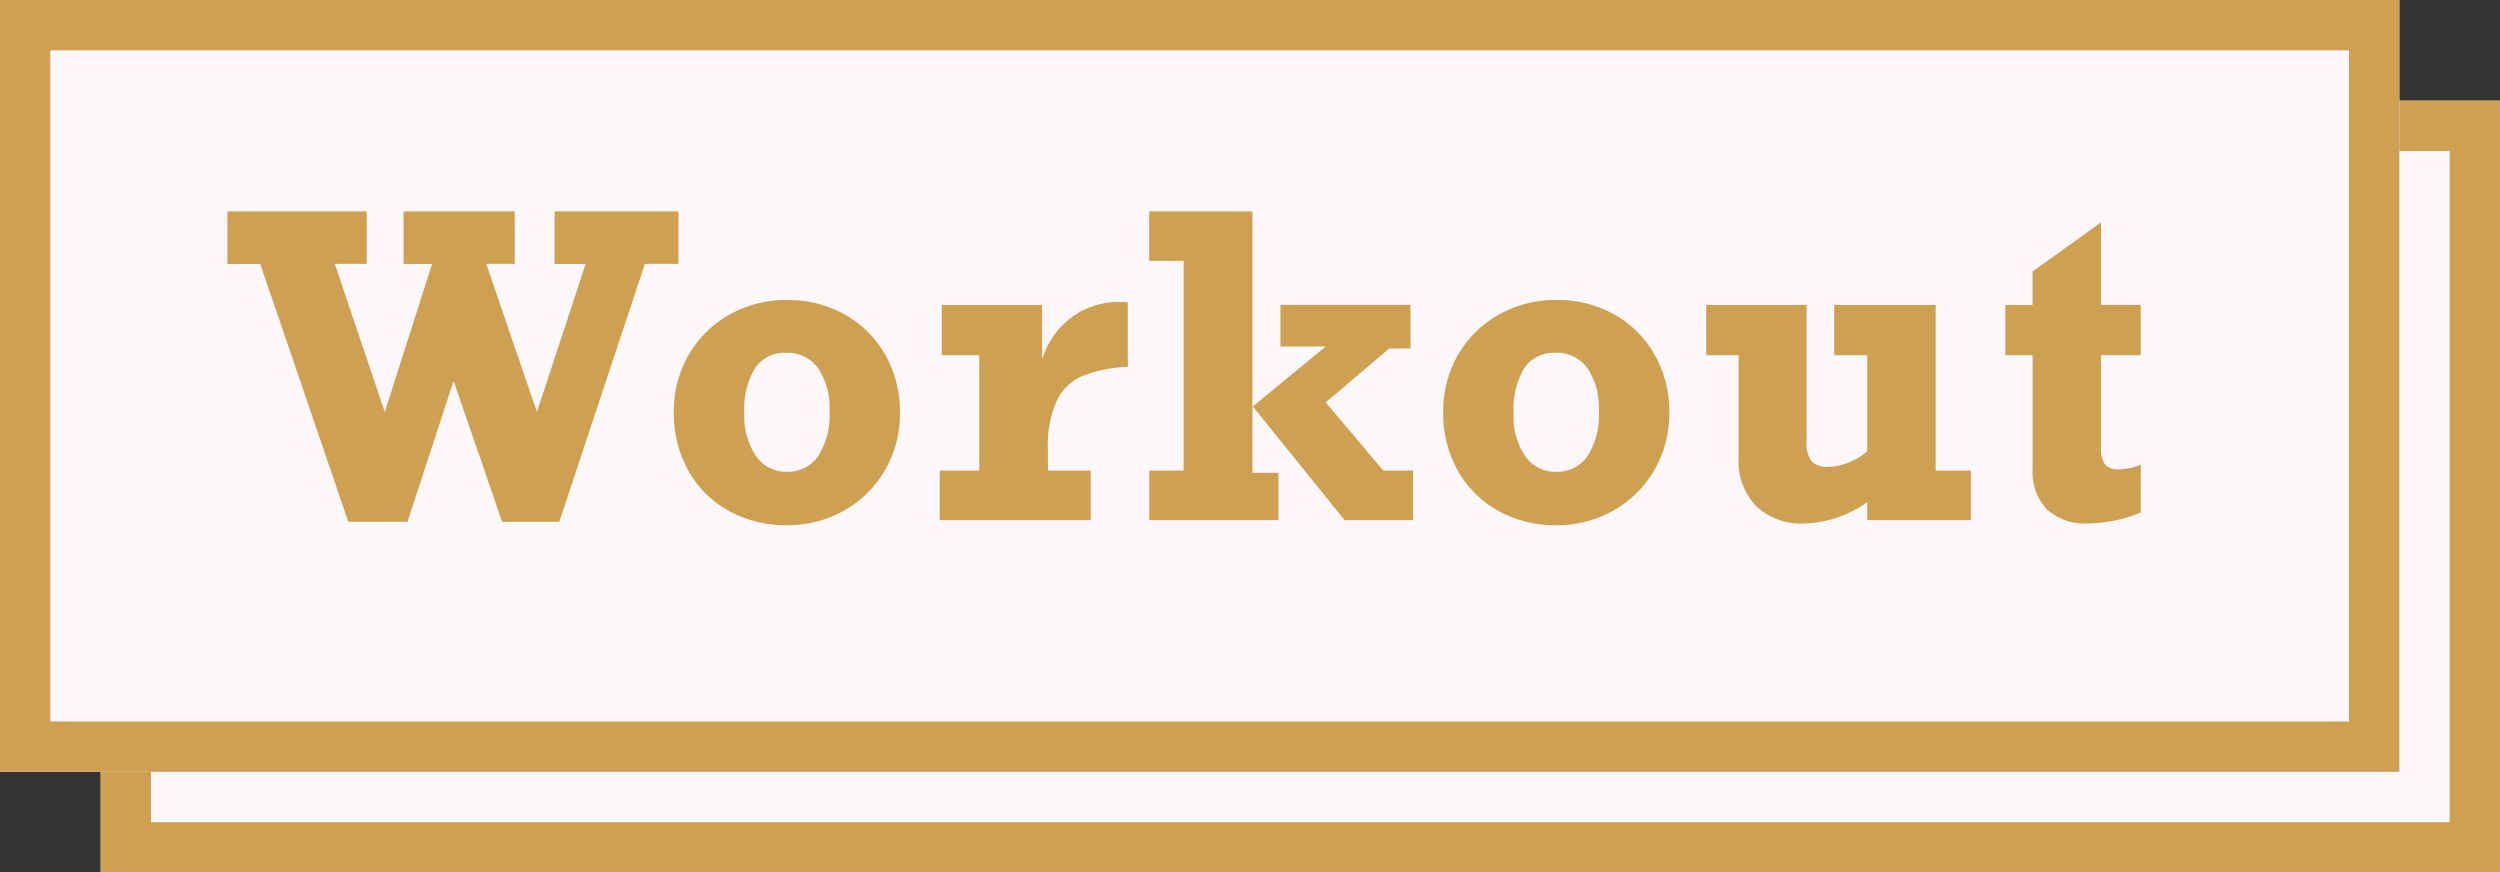 <svg xmlns="http://www.w3.org/2000/svg" width="149" height="52" viewBox="0 0 149 52"><rect x="0" y="0" width="149" height="52" fill="#333333" stroke="none"/><g transform="translate(-132 5)"><rect width="143" height="46" transform="translate(138 1)" fill="#fbf7fa"/><path d="M3,3V43H140V3H3M0,0H143V46H0Z" transform="translate(138 1)" fill="#cea052"/><rect width="143" height="46" transform="translate(132 -5)" fill="#fbf7fa"/><path d="M3,3V43H140V3H3M0,0H143V46H0Z" transform="translate(132 -5)" fill="#cea052"/></g><g transform="translate(-752.503 -1099)"><path d="M-55.046-15.271l2.979,8.826,2.82-8.826h-1.7V-18.4h6.628v3.125h-1.7L-43-6.445l2.905-8.826h-1.855V-18.4h7.385v3.125h-2L-41.667.1h-3.406l-2.893-8.4L-50.713.1h-3.528L-59.49-15.271h-1.953V-18.4h8.3v3.125Zm33.684,8.85a6.693,6.693,0,0,1-.9,3.455,6.472,6.472,0,0,1-2.441,2.4,6.769,6.769,0,0,1-3.381.867A6.987,6.987,0,0,1-31.58-.562a6.167,6.167,0,0,1-2.4-2.4,6.952,6.952,0,0,1-.861-3.455,6.711,6.711,0,0,1,.885-3.43,6.384,6.384,0,0,1,2.435-2.4,6.871,6.871,0,0,1,3.43-.873,6.875,6.875,0,0,1,3.455.873,6.276,6.276,0,0,1,2.4,2.4A6.822,6.822,0,0,1-21.362-6.421Zm-6.75,3.54a2.187,2.187,0,0,0,1.874-.934,4.516,4.516,0,0,0,.677-2.679,4.244,4.244,0,0,0-.677-2.557,2.22,2.22,0,0,0-1.9-.922A2.132,2.132,0,0,0-30-9.064a4.809,4.809,0,0,0-.635,2.74,4.142,4.142,0,0,0,.69,2.5A2.163,2.163,0,0,0-28.113-2.881Zm20.33-10.1v3.845a8.438,8.438,0,0,0-2.679.531A3.066,3.066,0,0,0-12-7.153a6.377,6.377,0,0,0-.543,2.93v1.27h2.551V0h-9V-2.954h2.356V-9.827h-2.234v-3h5.981V-9.57a4.92,4.92,0,0,1,1.672-2.454A4.692,4.692,0,0,1-8.186-13,2.443,2.443,0,0,1-7.783-12.976ZM1.194-2.82V0h-7.7V-2.954h2.051v-12.5H-6.509V-18.4H-.356V-2.82Zm.122-10.01H9.067v2.6H7.8L4.014-7.019l3.43,4.065h1.77V0H5.137L-.332-6.775l4.346-3.577h-2.7ZM24.49-6.421a6.693,6.693,0,0,1-.9,3.455,6.472,6.472,0,0,1-2.441,2.4,6.769,6.769,0,0,1-3.381.867,6.987,6.987,0,0,1-3.491-.867,6.167,6.167,0,0,1-2.4-2.4,6.952,6.952,0,0,1-.861-3.455,6.711,6.711,0,0,1,.885-3.43,6.384,6.384,0,0,1,2.435-2.4,6.871,6.871,0,0,1,3.43-.873,6.875,6.875,0,0,1,3.455.873,6.276,6.276,0,0,1,2.4,2.4A6.822,6.822,0,0,1,24.49-6.421Zm-6.75,3.54a2.187,2.187,0,0,0,1.874-.934,4.516,4.516,0,0,0,.677-2.679,4.244,4.244,0,0,0-.677-2.557,2.22,2.22,0,0,0-1.9-.922,2.132,2.132,0,0,0-1.868.909,4.809,4.809,0,0,0-.635,2.74,4.142,4.142,0,0,0,.69,2.5A2.163,2.163,0,0,0,17.739-2.881Zm16.277-.293A3.848,3.848,0,0,0,36.287-4.1V-9.827H34.321v-3h6.042v9.875h2.1V0H36.287V-1.074A6.753,6.753,0,0,1,32.563.2,3.928,3.928,0,0,1,29.658-.842,3.86,3.86,0,0,1,28.621-3.7V-9.827H26.692v-3h5.981v8.081A1.966,1.966,0,0,0,32.96-3.51,1.344,1.344,0,0,0,34.016-3.174ZM52.588-12.83v3H50.22v5.6a1.45,1.45,0,0,0,.232.9,1.045,1.045,0,0,0,.867.3,3.861,3.861,0,0,0,1.27-.269V-.452a8.505,8.505,0,0,1-3.1.647,3.377,3.377,0,0,1-2.509-.848,3.272,3.272,0,0,1-.836-2.4V-9.827H44.519v-3h1.624v-1.99l4.077-2.93v4.919Z" transform="translate(827.503 1130)" fill="#cea052"/></g></svg>